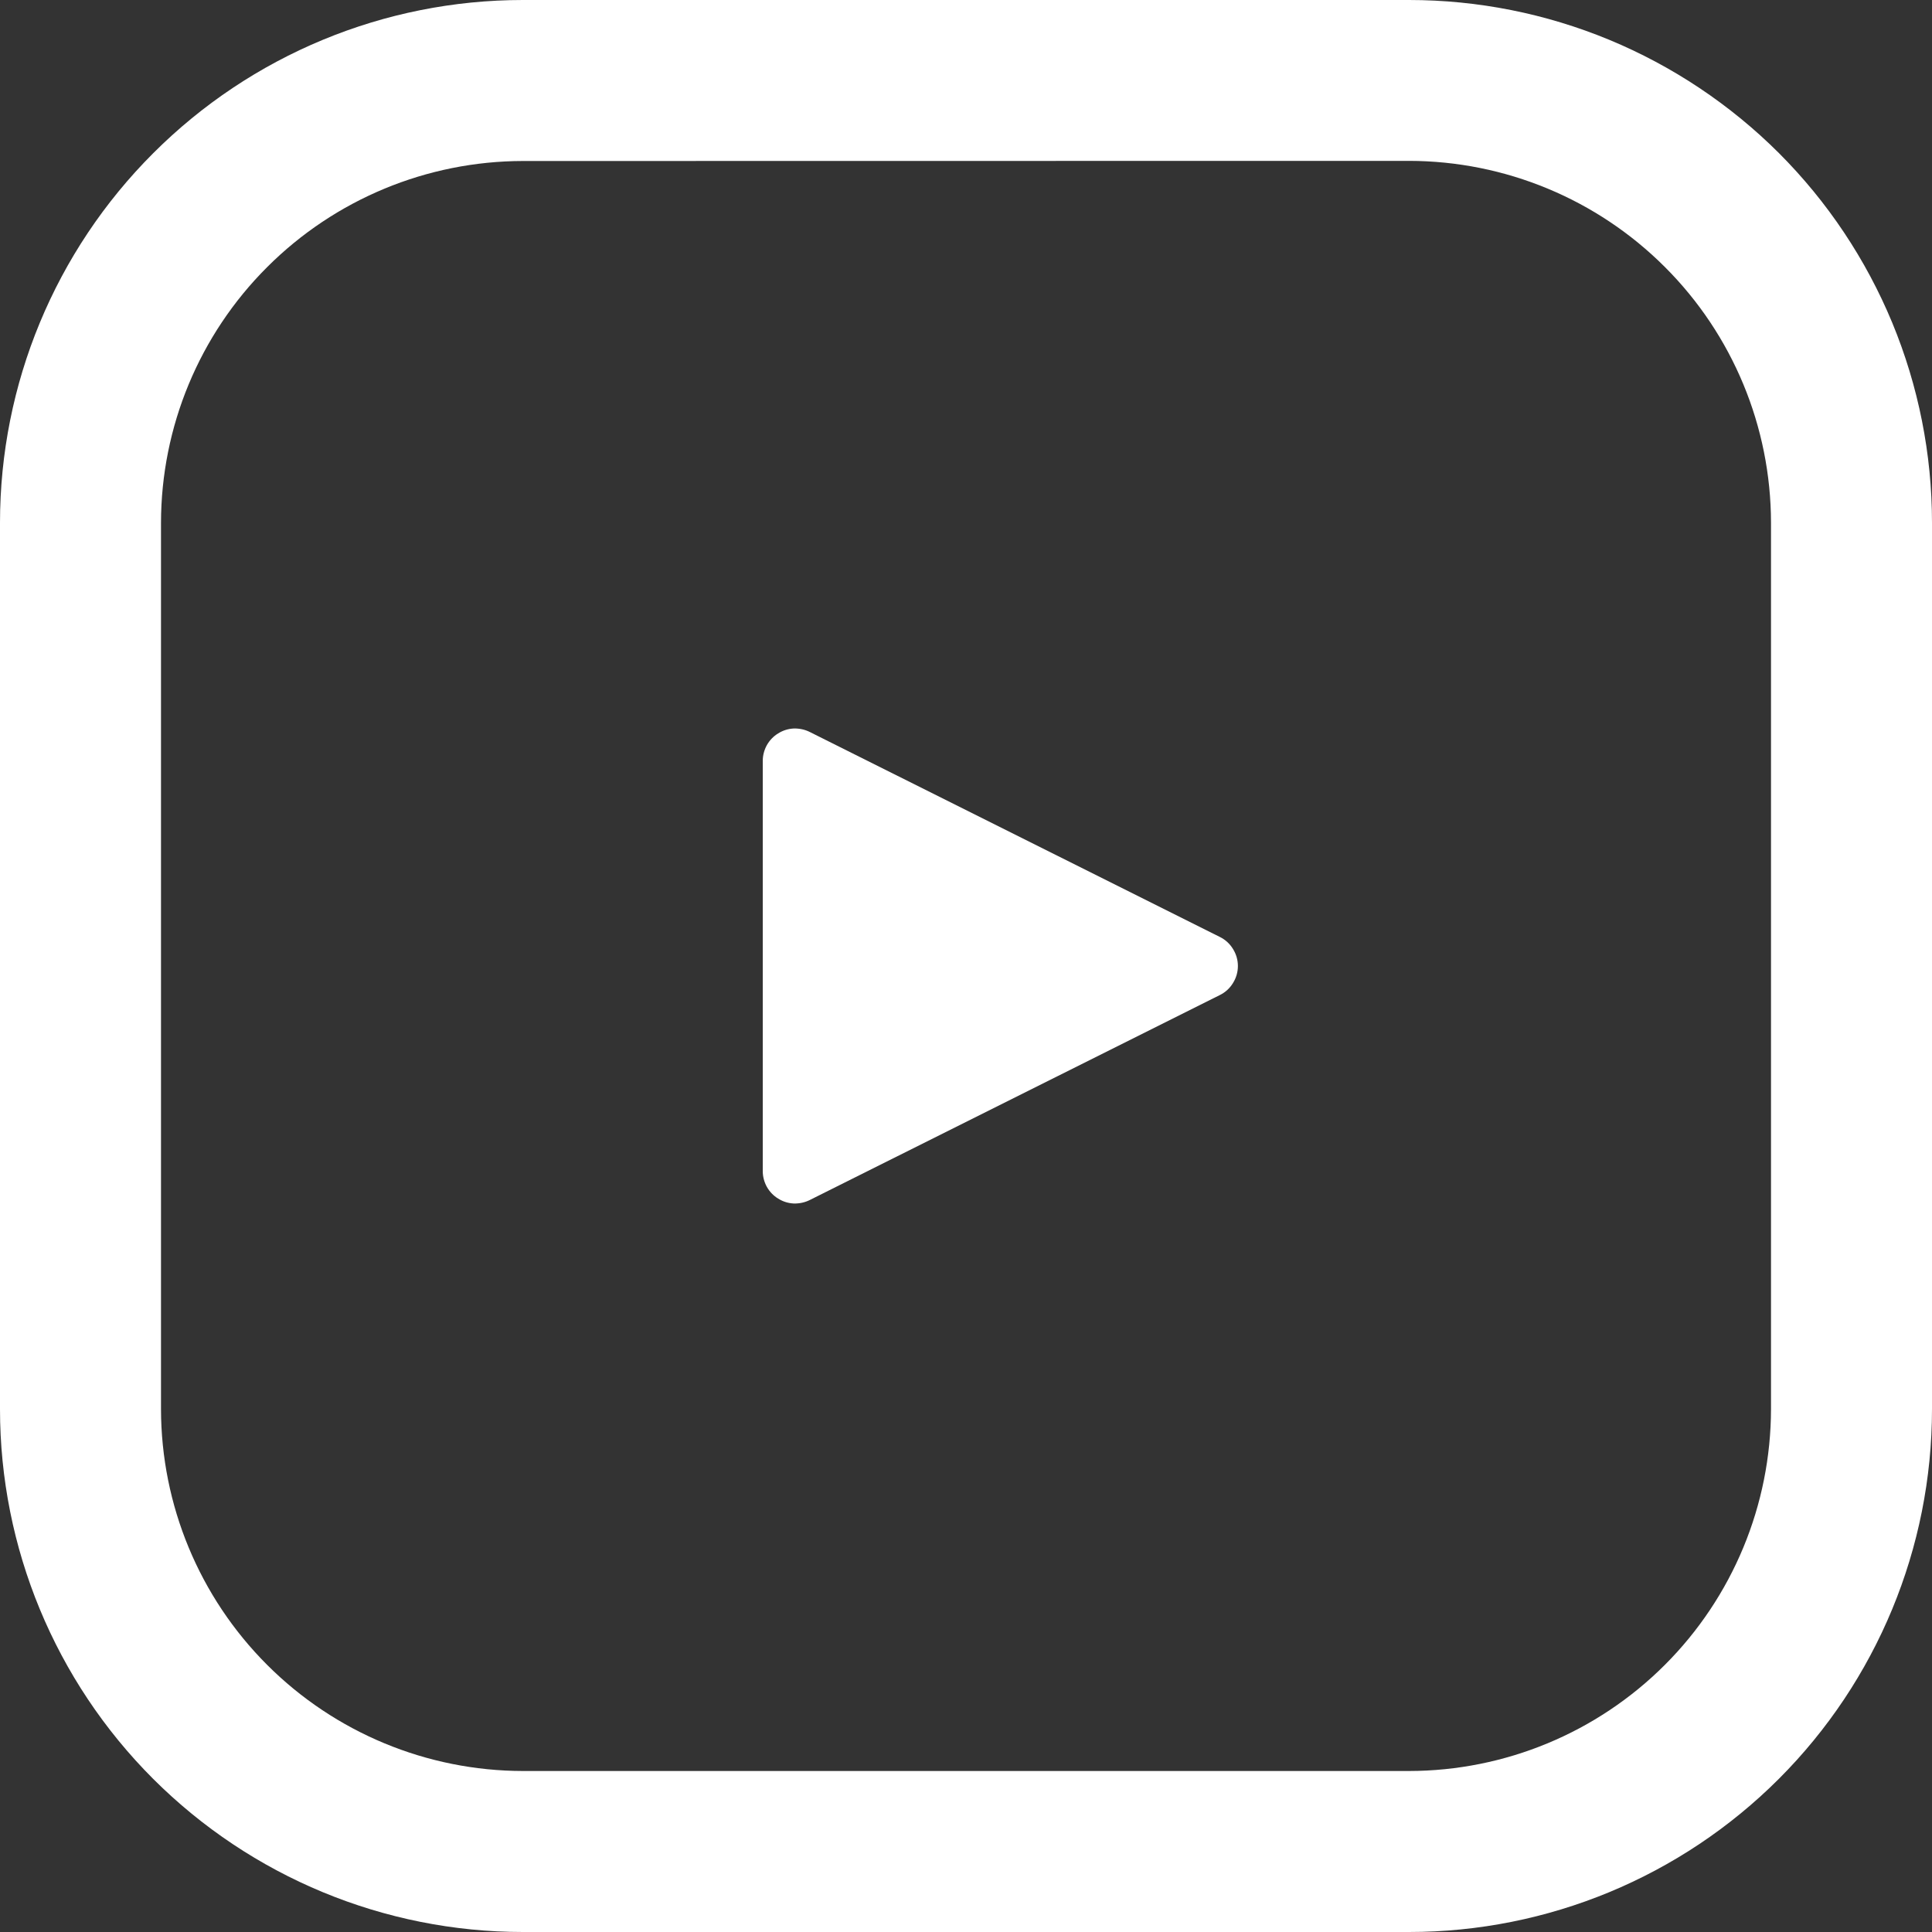 <?xml version="1.0" encoding="UTF-8"?>
<svg xmlns="http://www.w3.org/2000/svg" width="15" height="15" viewBox="0 0 15 15" fill="none">
  <rect x="0" y="0" width="15" height="15" fill="#333333" stroke="none"/>
  <g clip-path="url(#clip0_8633_13317)">
    <path fill-rule="evenodd" clip-rule="evenodd" d="M10.94 1.249C11.685 1.25 12.399 1.546 12.926 2.073C13.453 2.599 13.749 3.313 13.75 4.058V10.94C13.749 11.685 13.453 12.399 12.926 12.926C12.399 13.453 11.685 13.749 10.94 13.75H4.06C3.315 13.749 2.601 13.453 2.074 12.926C1.547 12.399 1.251 11.685 1.25 10.94V4.059C1.251 3.314 1.547 2.6 2.074 2.074C2.601 1.547 3.315 1.251 4.06 1.25L10.94 1.249ZM10.94 1.23195e-07H4.06C2.983 9.05383e-08 1.951 0.428 1.19 1.189C0.428 1.95 0 2.982 0 4.059V10.94C0 12.017 0.428 13.05 1.189 13.811C1.951 14.572 2.983 15 4.06 15H10.94C12.017 15 13.05 14.572 13.811 13.811C14.572 13.05 15 12.017 15 10.94V4.059C15 3.526 14.895 2.998 14.691 2.505C14.487 2.013 14.188 1.565 13.811 1.188C13.434 0.812 12.986 0.513 12.494 0.309C12.001 0.105 11.473 -0 10.94 1.23195e-07ZM9.472 7.725L6.287 9.317C6.249 9.336 6.206 9.345 6.163 9.344C6.12 9.342 6.078 9.329 6.042 9.306C6.005 9.284 5.975 9.252 5.954 9.215C5.933 9.177 5.922 9.135 5.922 9.092V5.908C5.922 5.865 5.933 5.823 5.954 5.785C5.975 5.748 6.005 5.716 6.042 5.694C6.078 5.671 6.12 5.658 6.163 5.656C6.206 5.655 6.249 5.664 6.287 5.683L9.472 7.275C9.514 7.296 9.549 7.328 9.573 7.368C9.598 7.408 9.611 7.453 9.611 7.5C9.611 7.547 9.598 7.592 9.573 7.632C9.549 7.672 9.514 7.704 9.472 7.725Z" fill="white"></path>
  </g>
  <defs>
    <clipPath id="clip0_8633_13317">
      <rect width="15" height="15" fill="white"></rect>
    </clipPath>
  </defs>
</svg>
